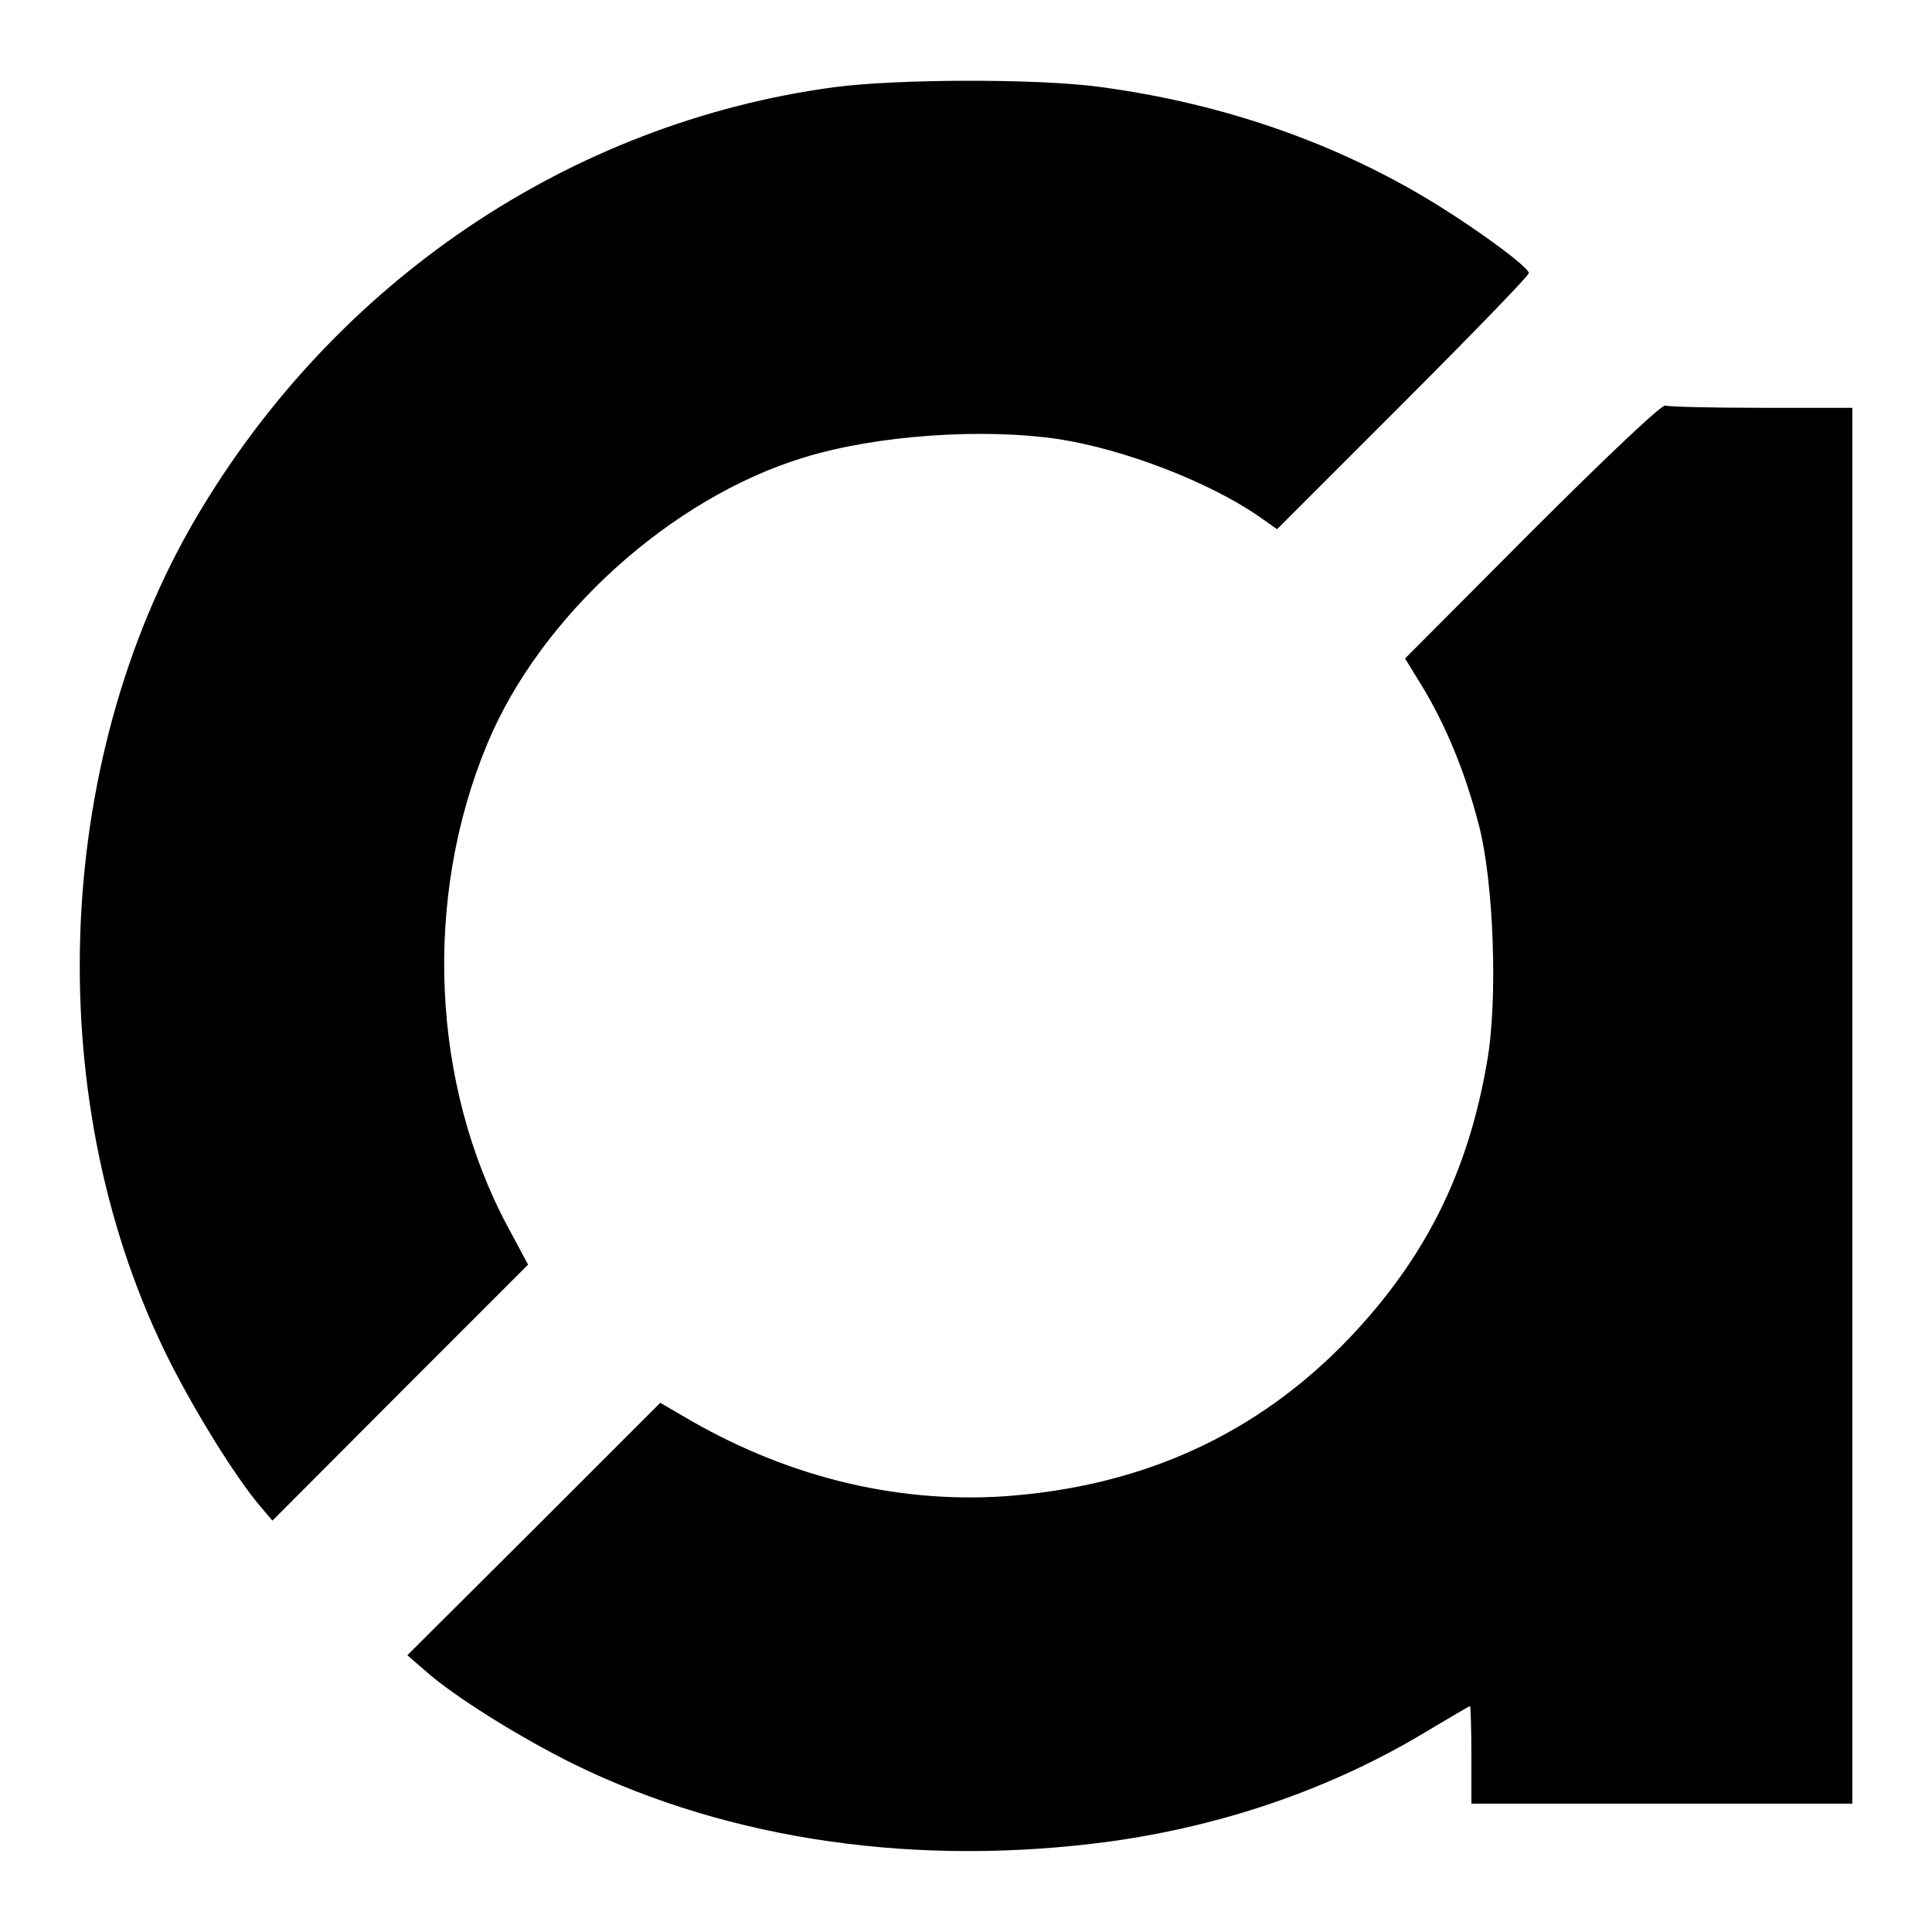 <?xml version="1.0" encoding="utf-8"?>
<!-- Generator: Adobe Illustrator 28.0.0, SVG Export Plug-In . SVG Version: 6.00 Build 0)  -->
<svg version="1.1" id="Слой_1" xmlns="http://www.w3.org/2000/svg" xmlns:xlink="http://www.w3.org/1999/xlink" x="0px" y="0px"
	 viewBox="0 0 120 120" style="enable-background:new 0 0 120 120;" xml:space="preserve">
<g transform="translate(0,450) scale(0.1,-0.1)">
	<path d="M517.7,4445.8c-163.8-22.3-309.4-120.5-395.8-267.2c-90.3-153.6-96.6-366-16-525.1c16.5-32.5,40.7-71.3,55.6-88.9l7.7-9.1
		l79.3,79.5l79.5,79.5l-12.4,23.1c-47.9,89.2-52.8,204.8-12.9,300.5c33,79.3,114.2,152.7,196.8,177.8
		c44.9,13.8,110.9,18.4,158.3,11.3c40.5-6.3,92.7-26.4,123.6-47.6l11.8-8.3l78.2,78.2c42.9,42.9,78.2,79.3,78.2,80.9
		c-0.3,3.6-28.9,25-57.8,42.9c-61.1,37.7-132.1,62.5-208.6,72.7C644,4451.3,556.8,4451,517.7,4445.8z"/>
	<path d="M951.7,4170.3l-79-79.3l11-17.9c14.3-23.7,26.4-52.8,34.7-85c9.4-35.2,12.1-109.5,5.2-147.8
		c-11.8-68.8-38.3-121.6-85.3-171.2c-57-59.7-128.3-92.5-214.9-98.5c-68.3-4.4-136.8,12.7-200.1,50.4l-13.2,7.7l-78.4-78.4
		l-78.7-78.4l10.5-9.1c18.4-16.5,59.2-41.8,93-58.6c97.4-47.6,214.1-64.1,333.6-47.9c70.7,9.9,137.6,33,196,68.3
		c14.3,8.5,26.4,15.7,27,15.7c0.3,0,0.8-13.5,0.8-30.3v-30.3h118.3h118.3v433.5v433.5h-56.1c-30.8,0-57.8,0.6-60,1.4
		S999.1,4217.6,951.7,4170.3z"/>
</g>
</svg>
